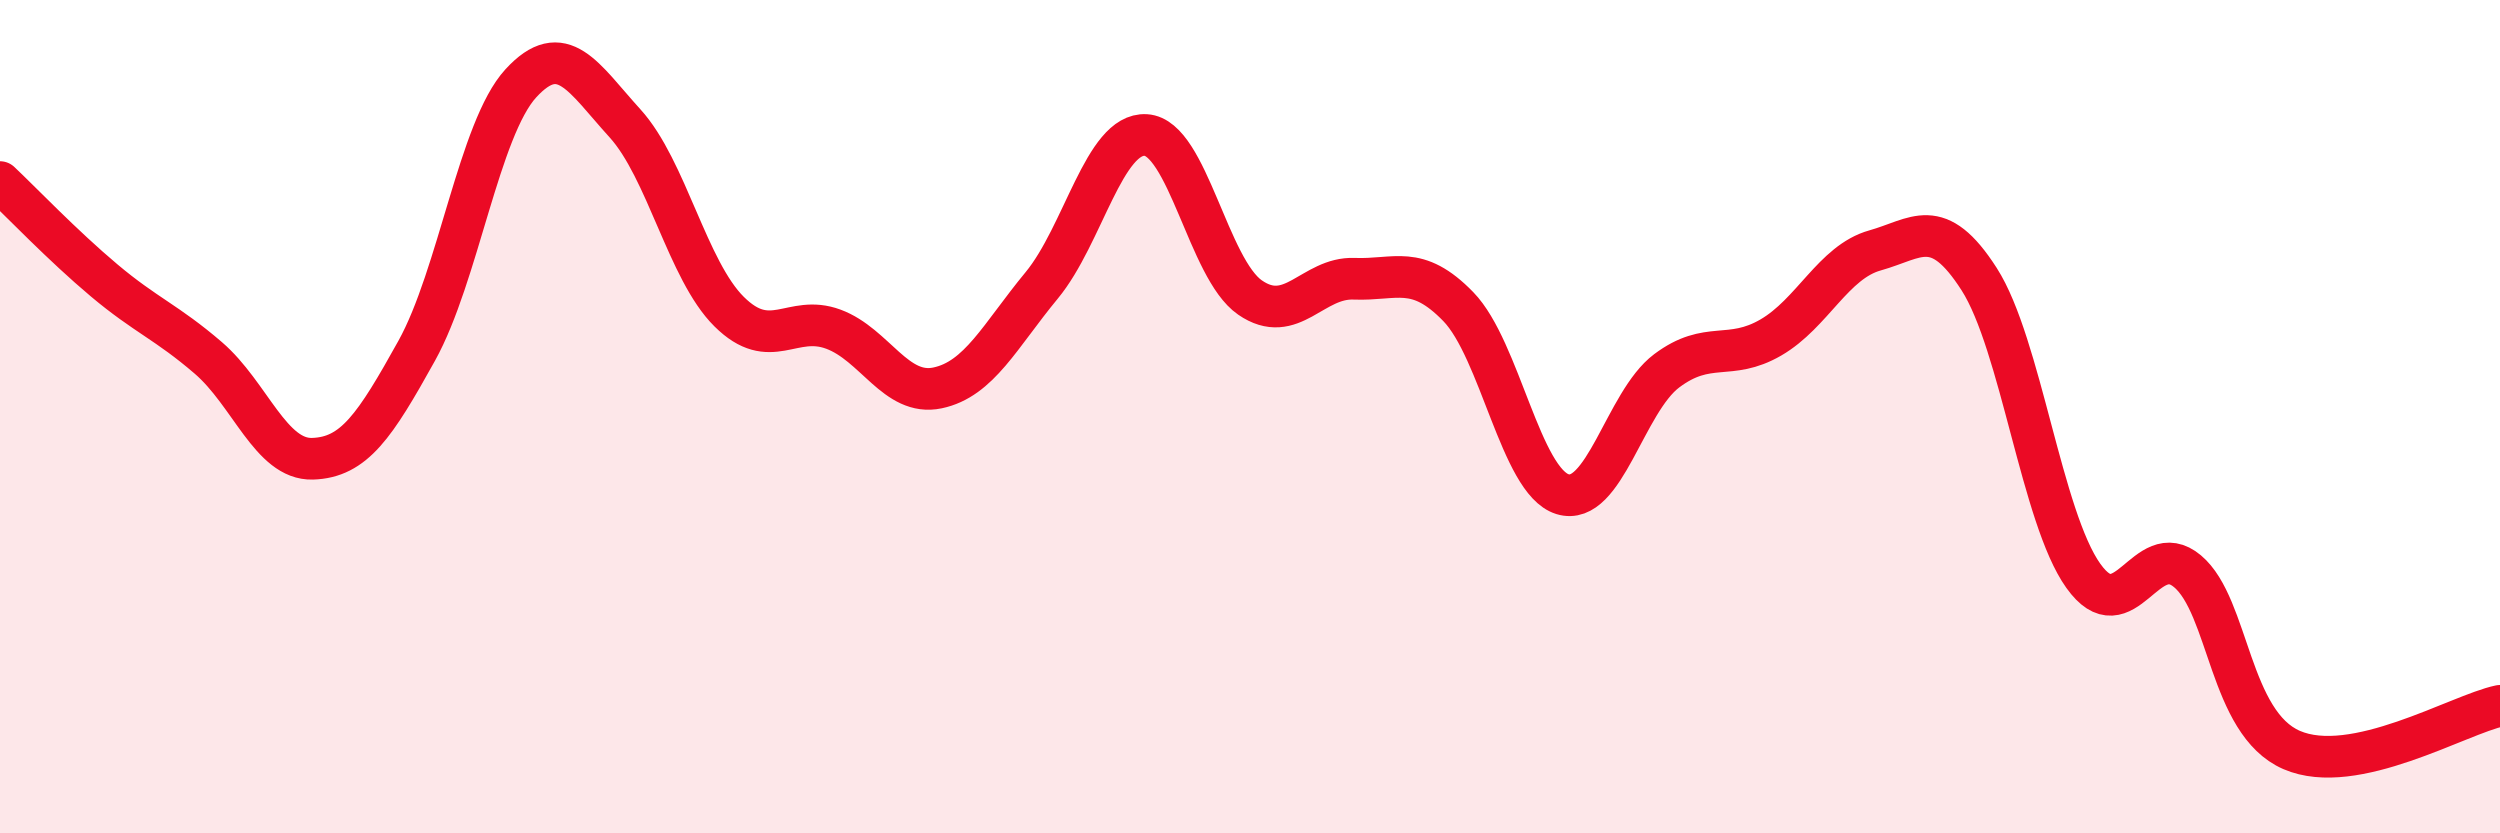 
    <svg width="60" height="20" viewBox="0 0 60 20" xmlns="http://www.w3.org/2000/svg">
      <path
        d="M 0,4.37 C 0.5,4.84 1.5,5.89 2.5,6.73 C 3.5,7.57 4,7.73 5,8.59 C 6,9.45 6.5,11.04 7.5,11.01 C 8.5,10.98 9,10.22 10,8.42 C 11,6.62 11.5,3.09 12.5,2 C 13.5,0.91 14,1.86 15,2.96 C 16,4.06 16.5,6.49 17.5,7.48 C 18.5,8.47 19,7.53 20,7.9 C 21,8.27 21.5,9.52 22.5,9.31 C 23.5,9.1 24,8.06 25,6.85 C 26,5.64 26.5,3.18 27.5,3.24 C 28.5,3.3 29,6.45 30,7.14 C 31,7.83 31.5,6.65 32.5,6.69 C 33.5,6.73 34,6.33 35,7.36 C 36,8.39 36.5,11.55 37.5,11.86 C 38.5,12.17 39,9.65 40,8.9 C 41,8.15 41.5,8.68 42.5,8.1 C 43.5,7.52 44,6.29 45,6.01 C 46,5.73 46.5,5.14 47.5,6.7 C 48.5,8.26 49,12.42 50,13.82 C 51,15.22 51.5,12.87 52.5,13.71 C 53.5,14.55 53.5,17.35 55,18 C 56.5,18.65 59,17.15 60,16.94L60 20L0 20Z"
        fill="#EB0A25"
        opacity="0.1"
        stroke-linecap="round"
        stroke-linejoin="round"
      />
      <path
        d="M 0,4.37 C 0.5,4.84 1.5,5.89 2.5,6.73 C 3.5,7.57 4,7.73 5,8.59 C 6,9.45 6.5,11.04 7.5,11.01 C 8.5,10.98 9,10.22 10,8.42 C 11,6.62 11.5,3.09 12.5,2 C 13.5,0.91 14,1.86 15,2.96 C 16,4.06 16.5,6.49 17.5,7.48 C 18.5,8.47 19,7.53 20,7.9 C 21,8.27 21.5,9.52 22.5,9.31 C 23.5,9.1 24,8.06 25,6.85 C 26,5.64 26.5,3.18 27.5,3.24 C 28.5,3.3 29,6.45 30,7.14 C 31,7.83 31.5,6.65 32.5,6.69 C 33.5,6.73 34,6.33 35,7.36 C 36,8.39 36.5,11.55 37.5,11.86 C 38.5,12.17 39,9.65 40,8.9 C 41,8.15 41.5,8.68 42.5,8.1 C 43.5,7.52 44,6.29 45,6.01 C 46,5.73 46.5,5.14 47.5,6.7 C 48.5,8.26 49,12.42 50,13.82 C 51,15.22 51.5,12.87 52.5,13.71 C 53.5,14.55 53.5,17.35 55,18 C 56.5,18.65 59,17.15 60,16.94"
        stroke="#EB0A25"
        stroke-width="1"
        fill="none"
        stroke-linecap="round"
        stroke-linejoin="round"
      />
    </svg>
  